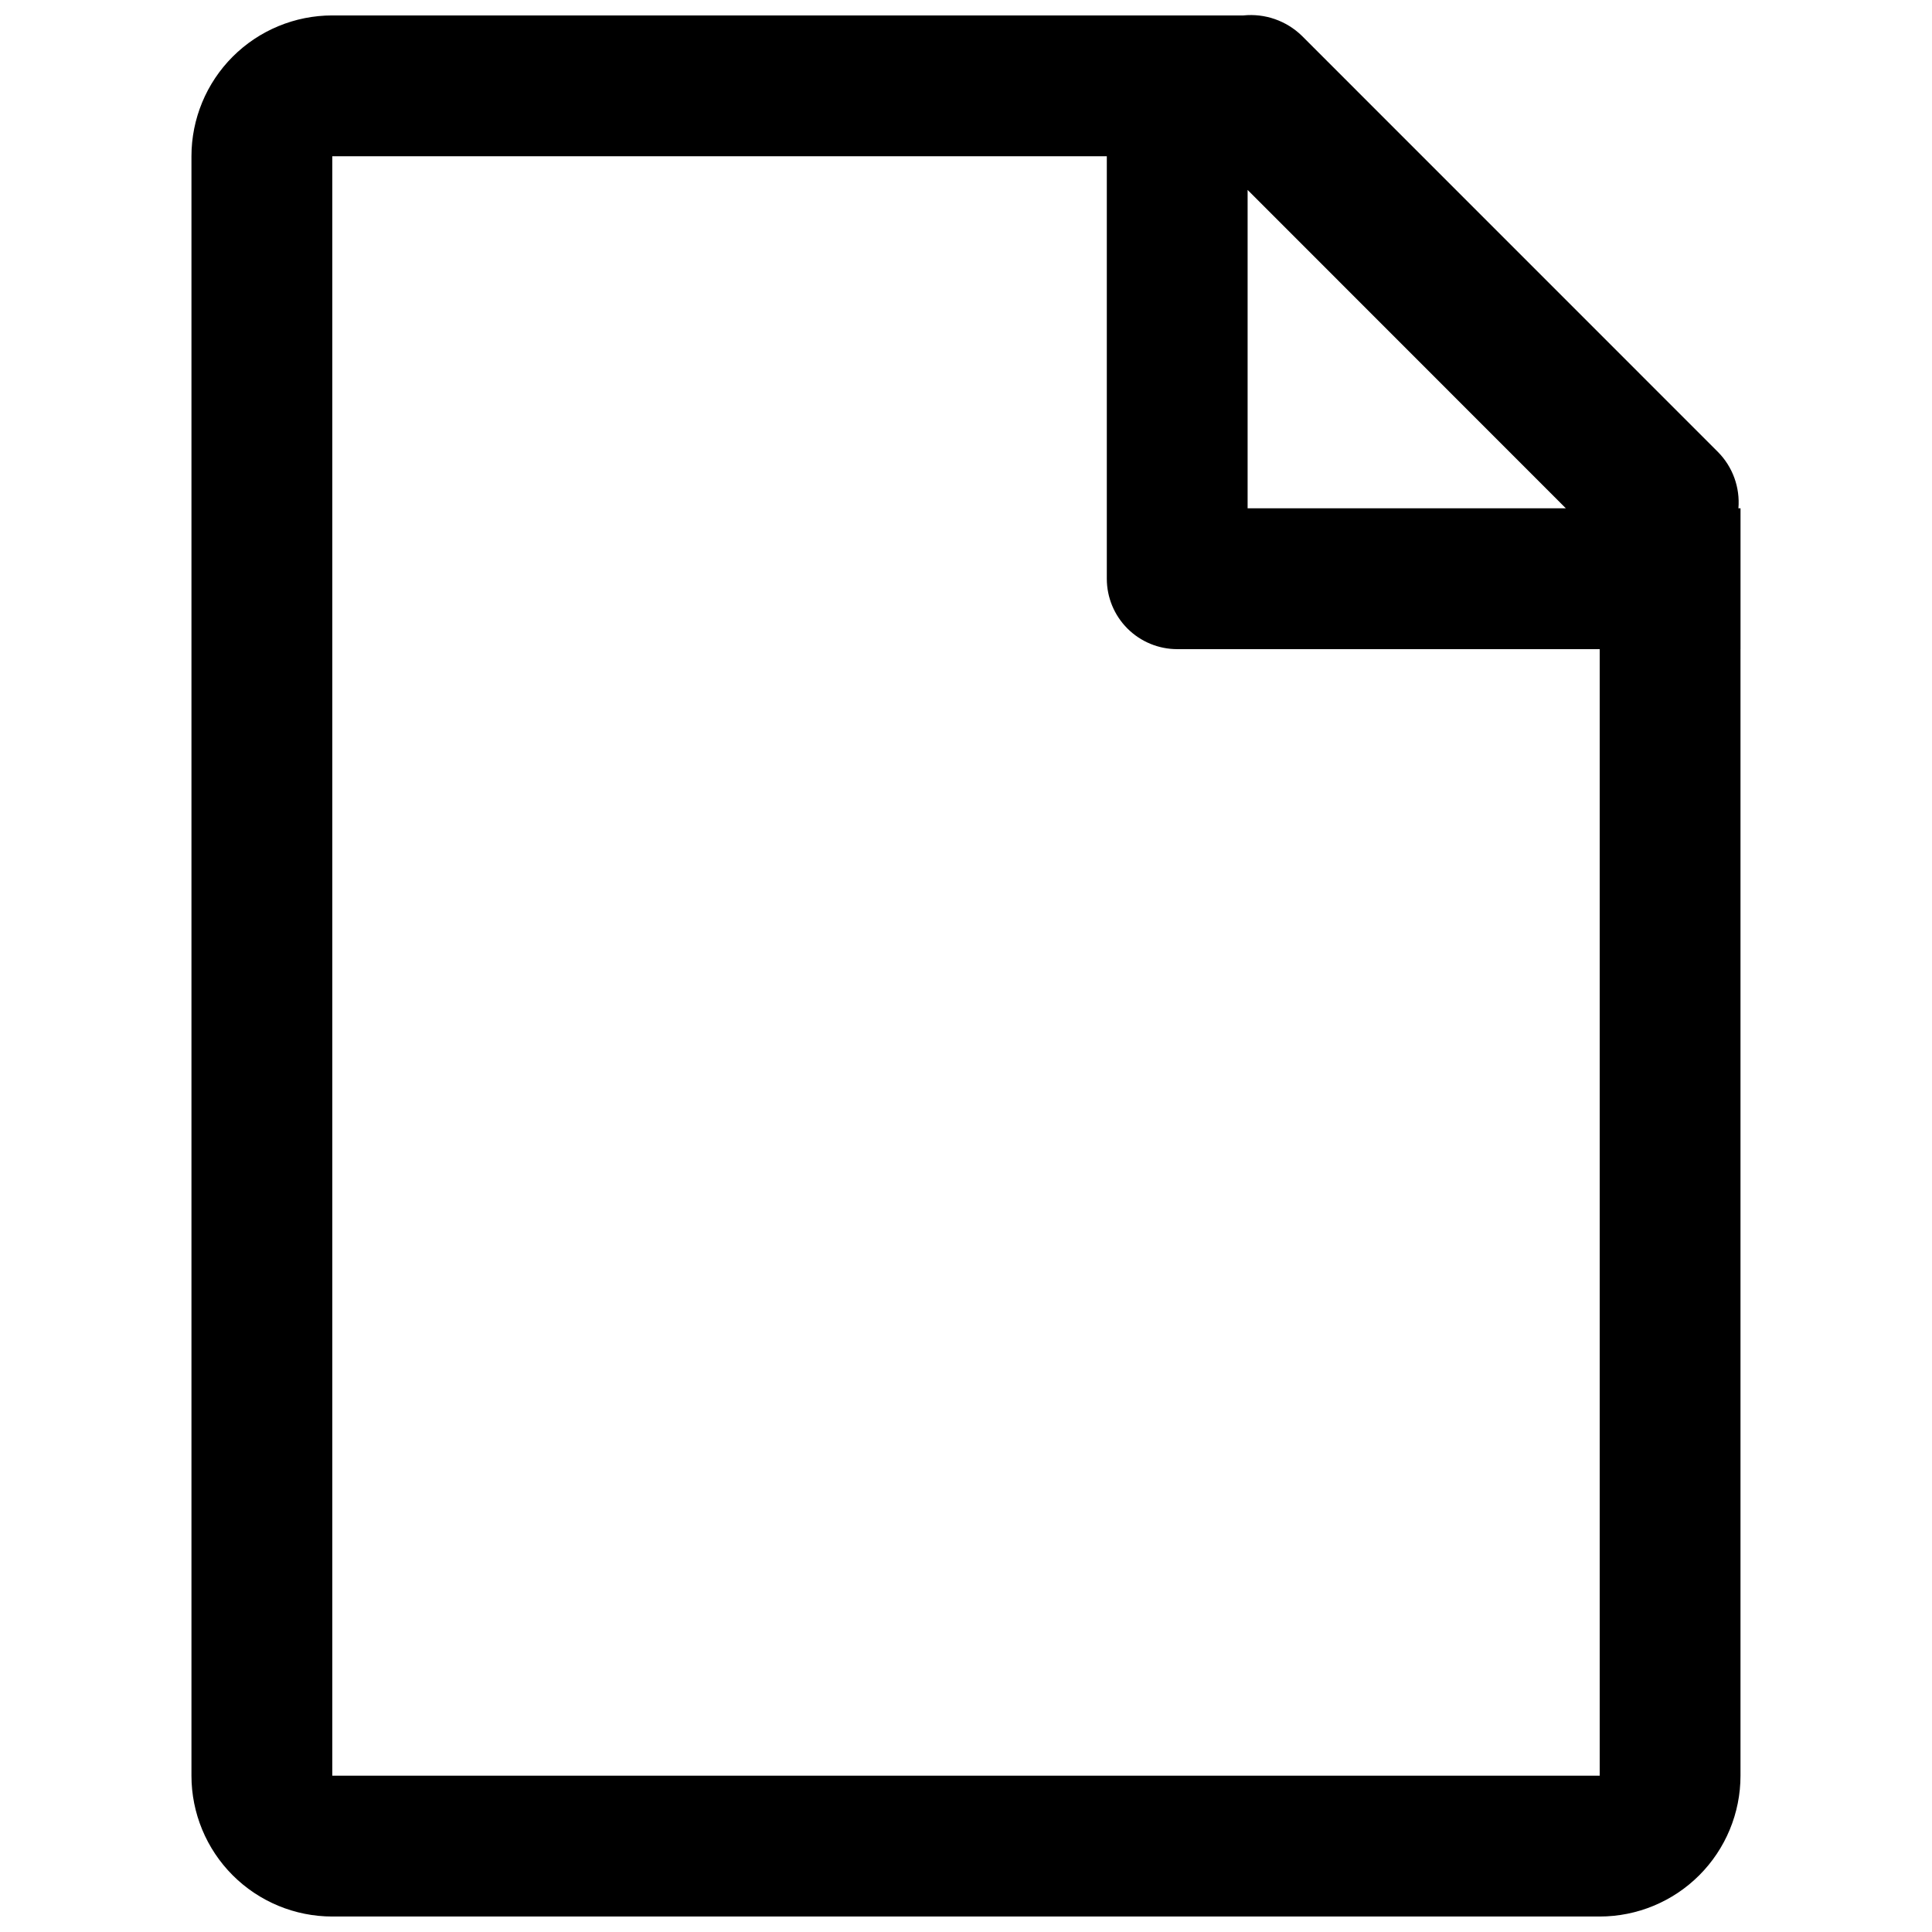 <?xml version="1.0" encoding="UTF-8"?>
<!-- The Best Svg Icon site in the world: iconSvg.co, Visit us! https://iconsvg.co -->
<svg width="800px" height="800px" version="1.1" viewBox="144 144 512 512" xmlns="http://www.w3.org/2000/svg">
 <defs>
  <clipPath id="a">
   <path d="m194 148.09h412v503.81h-412z"/>
  </clipPath>
 </defs>
 <g clip-path="url(#a)">
  <path d="m605.25 316.03v298.55c0 9.895-3.93 19.387-10.93 26.387s-16.492 10.93-26.391 10.93h-335.87c-9.898 0-19.391-3.93-26.391-10.93-6.996-7-10.93-16.492-10.93-26.387v-429.17c0-9.898 3.934-19.391 10.93-26.391 7-6.996 16.492-10.93 26.391-10.93h241.46-0.004c5.707-0.582 11.379 1.395 15.488 5.394l110.28 110.3c3.902 3.945 5.879 9.398 5.414 14.926h0.559v37.32h-149.28c-4.949 0-9.695-1.969-13.195-5.465-3.496-3.5-5.465-8.246-5.465-13.195v-111.96h-205.25v429.17h335.87v-298.55zm-130.62-121.7v84.379h84.34z" fill-rule="evenodd"/>
 </g>
</svg>